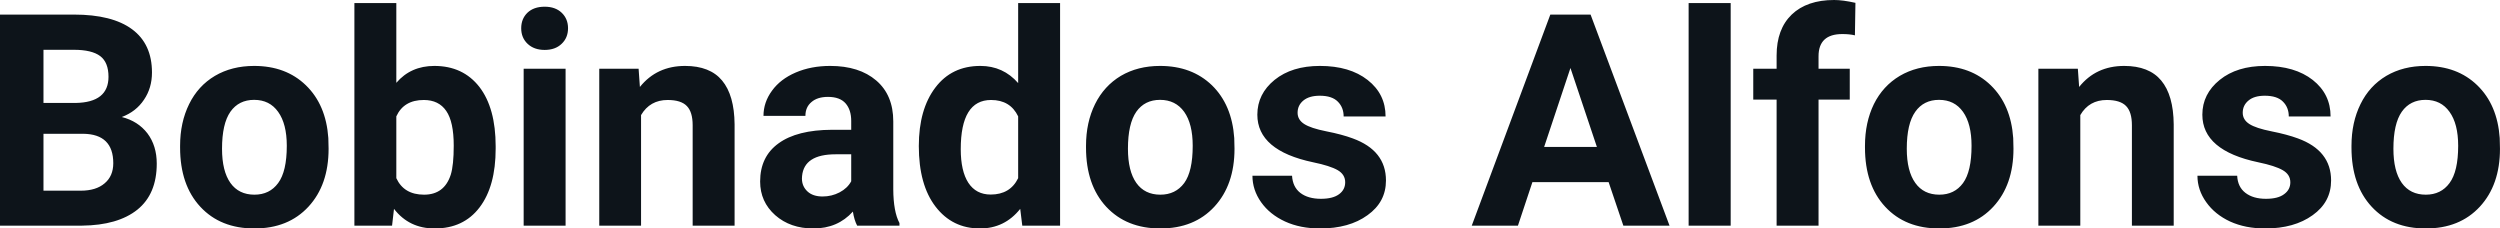 <svg fill="#0d141a" viewBox="0 0 193.782 17.71" height="100%" width="100%" xmlns="http://www.w3.org/2000/svg"><path preserveAspectRatio="none" d="M6.36 17.49L0 17.49L0 1.13L5.73 1.13Q8.70 1.13 10.24 2.27Q11.78 3.41 11.78 5.62L11.78 5.62Q11.78 6.82 11.16 7.73Q10.55 8.65 9.44 9.07L9.44 9.07Q10.70 9.39 11.43 10.34Q12.15 11.30 12.15 12.68L12.15 12.68Q12.15 15.04 10.65 16.25Q9.14 17.46 6.36 17.49L6.36 17.49ZM6.46 10.37L3.37 10.37L3.37 14.78L6.26 14.78Q7.45 14.78 8.11 14.21Q8.78 13.65 8.78 12.65L8.78 12.65Q8.78 10.40 6.46 10.37L6.46 10.37ZM3.37 3.86L3.37 7.98L5.86 7.98Q8.41 7.94 8.41 5.95L8.41 5.95Q8.41 4.84 7.77 4.35Q7.12 3.86 5.73 3.86L5.73 3.86L3.37 3.86ZM13.96 11.44L13.96 11.30Q13.96 9.49 14.66 8.07Q15.35 6.66 16.66 5.88Q17.97 5.11 19.70 5.11L19.70 5.11Q22.16 5.11 23.71 6.61Q25.27 8.12 25.45 10.70L25.45 10.70L25.47 11.53Q25.47 14.33 23.91 16.02Q22.35 17.71 19.72 17.71Q17.09 17.71 15.53 16.03Q13.96 14.34 13.96 11.44L13.96 11.44ZM17.21 11.53L17.21 11.53Q17.21 13.26 17.86 14.18Q18.51 15.09 19.72 15.09L19.72 15.09Q20.90 15.09 21.56 14.19Q22.23 13.29 22.23 11.30L22.23 11.30Q22.23 9.60 21.56 8.67Q20.90 7.74 19.70 7.74L19.70 7.74Q18.51 7.74 17.86 8.66Q17.21 9.59 17.21 11.53ZM38.42 11.34L38.42 11.52Q38.42 14.44 37.17 16.08Q35.93 17.71 33.69 17.71L33.69 17.71Q31.71 17.71 30.54 16.19L30.54 16.19L30.39 17.49L27.47 17.49L27.47 0.24L30.72 0.24L30.72 6.42Q31.84 5.11 33.67 5.11L33.67 5.11Q35.89 5.11 37.16 6.74Q38.42 8.38 38.42 11.34L38.42 11.34ZM35.17 11.29L35.17 11.29Q35.17 9.44 34.59 8.60Q34.01 7.75 32.85 7.75L32.85 7.75Q31.30 7.75 30.72 9.02L30.72 9.02L30.72 13.81Q31.31 15.09 32.87 15.09L32.87 15.09Q34.44 15.09 34.94 13.54L34.94 13.54Q35.17 12.80 35.17 11.29ZM43.84 5.33L43.84 17.49L40.59 17.49L40.59 5.33L43.84 5.33ZM40.40 2.19L40.40 2.19Q40.40 1.46 40.88 0.99Q41.37 0.52 42.22 0.52L42.22 0.52Q43.05 0.52 43.54 0.99Q44.03 1.46 44.03 2.19L44.03 2.19Q44.03 2.93 43.53 3.40Q43.04 3.87 42.22 3.87Q41.40 3.87 40.90 3.40Q40.40 2.93 40.40 2.19ZM46.45 5.33L49.50 5.33L49.60 6.74Q50.91 5.11 53.10 5.11L53.10 5.11Q55.03 5.11 55.97 6.24Q56.92 7.38 56.94 9.64L56.94 9.64L56.94 17.49L53.69 17.49L53.69 9.71Q53.69 8.68 53.24 8.22Q52.79 7.75 51.75 7.75L51.75 7.75Q50.38 7.75 49.69 8.92L49.69 8.92L49.69 17.49L46.45 17.49L46.45 5.33ZM69.72 17.49L66.44 17.49Q66.21 17.05 66.11 16.40L66.11 16.40Q64.93 17.71 63.05 17.71L63.05 17.71Q61.26 17.71 60.09 16.68Q58.92 15.64 58.92 14.07L58.92 14.07Q58.92 12.14 60.35 11.11Q61.78 10.07 64.49 10.06L64.49 10.06L65.98 10.06L65.98 9.37Q65.98 8.52 65.55 8.02Q65.11 7.51 64.18 7.51L64.18 7.51Q63.36 7.51 62.90 7.91Q62.43 8.30 62.43 8.98L62.43 8.98L59.18 8.98Q59.18 7.93 59.84 7.03Q60.49 6.13 61.68 5.62Q62.87 5.11 64.35 5.11L64.35 5.11Q66.60 5.11 67.92 6.24Q69.24 7.37 69.24 9.41L69.24 9.41L69.24 14.68Q69.25 16.41 69.72 17.29L69.72 17.29L69.72 17.49ZM63.76 15.23L63.76 15.23Q64.47 15.23 65.08 14.91Q65.69 14.59 65.98 14.05L65.98 14.05L65.98 11.96L64.77 11.96Q62.33 11.96 62.17 13.65L62.17 13.65L62.16 13.84Q62.16 14.44 62.59 14.84Q63.01 15.23 63.76 15.23ZM71.22 11.32L71.22 11.32Q71.22 8.48 72.50 6.79Q73.77 5.11 75.99 5.11L75.99 5.11Q77.76 5.11 78.92 6.44L78.92 6.44L78.92 0.24L82.17 0.24L82.17 17.49L79.24 17.49L79.08 16.19Q77.87 17.71 75.96 17.71L75.96 17.71Q73.82 17.71 72.52 16.02Q71.22 14.33 71.22 11.32ZM74.47 11.56L74.47 11.56Q74.47 13.26 75.06 14.17Q75.66 15.08 76.79 15.08L76.79 15.08Q78.30 15.08 78.92 13.81L78.92 13.81L78.92 9.02Q78.31 7.75 76.82 7.75L76.82 7.75Q74.47 7.75 74.47 11.56ZM84.18 11.44L84.18 11.30Q84.18 9.49 84.88 8.07Q85.58 6.66 86.88 5.88Q88.19 5.11 89.92 5.11L89.92 5.11Q92.38 5.11 93.94 6.61Q95.49 8.12 95.67 10.70L95.67 10.70L95.69 11.53Q95.69 14.33 94.13 16.02Q92.57 17.71 89.94 17.71Q87.32 17.71 85.75 16.03Q84.18 14.34 84.18 11.44L84.18 11.44ZM87.43 11.53L87.43 11.53Q87.43 13.26 88.08 14.18Q88.73 15.09 89.94 15.09L89.94 15.09Q91.12 15.09 91.79 14.19Q92.45 13.29 92.45 11.30L92.45 11.30Q92.45 9.60 91.79 8.67Q91.12 7.74 89.92 7.74L89.92 7.74Q88.73 7.74 88.08 8.66Q87.43 9.59 87.43 11.53ZM104.27 14.13L104.27 14.13Q104.27 13.53 103.69 13.19Q103.10 12.85 101.79 12.58L101.79 12.58Q97.46 11.67 97.46 8.89L97.46 8.89Q97.46 7.28 98.80 6.19Q100.14 5.11 102.31 5.11L102.31 5.11Q104.62 5.11 106.01 6.20Q107.40 7.29 107.40 9.03L107.40 9.03L104.15 9.03Q104.15 8.33 103.70 7.88Q103.25 7.42 102.30 7.42L102.30 7.42Q101.48 7.42 101.03 7.79Q100.58 8.16 100.58 8.74L100.58 8.74Q100.58 9.28 101.09 9.61Q101.60 9.94 102.81 10.18Q104.03 10.42 104.86 10.73L104.86 10.73Q107.43 11.67 107.43 13.99L107.43 13.99Q107.43 15.66 106.00 16.68Q104.58 17.71 102.32 17.71L102.32 17.71Q100.79 17.71 99.61 17.17Q98.42 16.62 97.75 15.67Q97.08 14.72 97.08 13.62L97.08 13.62L100.15 13.62Q100.20 14.49 100.79 14.95Q101.39 15.41 102.39 15.41L102.39 15.41Q103.32 15.41 103.80 15.05Q104.27 14.70 104.27 14.13ZM125.83 17.49L124.69 14.12L118.78 14.12L117.66 17.49L114.08 17.49L120.17 1.13L123.29 1.13L129.41 17.49L125.83 17.49ZM121.73 5.27L119.69 11.39L123.78 11.39L121.73 5.27ZM134.15 0.24L134.15 17.49L130.89 17.49L130.89 0.24L134.15 0.24ZM140.96 17.49L137.71 17.49L137.71 7.72L135.90 7.72L135.90 5.33L137.71 5.33L137.71 4.30Q137.71 2.26 138.88 1.13Q140.06 0 142.17 0L142.17 0Q142.84 0 143.82 0.22L143.82 0.22L143.78 2.74Q143.38 2.64 142.80 2.64L142.80 2.64Q140.96 2.64 140.96 4.36L140.96 4.36L140.96 5.33L143.38 5.33L143.38 7.72L140.96 7.72L140.96 17.49ZM144.56 11.44L144.56 11.30Q144.56 9.49 145.25 8.07Q145.95 6.66 147.26 5.88Q148.57 5.11 150.30 5.11L150.30 5.11Q152.76 5.11 154.31 6.61Q155.87 8.12 156.05 10.70L156.05 10.70L156.07 11.53Q156.07 14.33 154.51 16.02Q152.95 17.71 150.32 17.71Q147.69 17.71 146.13 16.03Q144.56 14.34 144.56 11.44L144.56 11.44ZM147.80 11.53L147.80 11.53Q147.80 13.26 148.46 14.18Q149.11 15.09 150.32 15.09L150.32 15.09Q151.50 15.09 152.16 14.19Q152.82 13.29 152.82 11.30L152.82 11.30Q152.82 9.60 152.16 8.67Q151.50 7.74 150.30 7.74L150.30 7.74Q149.11 7.74 148.46 8.66Q147.80 9.59 147.80 11.53ZM158.00 5.33L161.06 5.33L161.16 6.74Q162.46 5.11 164.65 5.11L164.65 5.11Q166.58 5.11 167.52 6.24Q168.47 7.38 168.49 9.64L168.49 9.64L168.49 17.49L165.25 17.49L165.25 9.71Q165.25 8.68 164.80 8.22Q164.35 7.75 163.30 7.75L163.30 7.75Q161.93 7.75 161.25 8.92L161.25 8.92L161.25 17.49L158.00 17.49L158.00 5.33ZM177.53 14.13L177.53 14.13Q177.53 13.53 176.94 13.19Q176.35 12.85 175.05 12.58L175.05 12.58Q170.71 11.67 170.71 8.89L170.71 8.89Q170.71 7.28 172.06 6.19Q173.40 5.11 175.57 5.11L175.57 5.11Q177.88 5.11 179.27 6.20Q180.65 7.29 180.65 9.03L180.65 9.03L177.41 9.03Q177.41 8.33 176.96 7.88Q176.51 7.42 175.55 7.42L175.55 7.42Q174.73 7.42 174.29 7.79Q173.84 8.16 173.84 8.74L173.84 8.74Q173.84 9.28 174.35 9.61Q174.86 9.94 176.07 10.18Q177.28 10.42 178.12 10.73L178.12 10.73Q180.69 11.67 180.69 13.99L180.69 13.99Q180.69 15.66 179.26 16.68Q177.83 17.71 175.58 17.71L175.58 17.71Q174.05 17.71 172.86 17.17Q171.68 16.62 171.01 15.67Q170.33 14.72 170.33 13.62L170.33 13.62L173.41 13.62Q173.45 14.49 174.05 14.95Q174.65 15.41 175.64 15.41L175.64 15.41Q176.58 15.41 177.05 15.05Q177.53 14.70 177.53 14.13ZM182.27 11.44L182.27 11.30Q182.27 9.49 182.97 8.07Q183.66 6.66 184.97 5.88Q186.28 5.11 188.01 5.11L188.01 5.11Q190.47 5.11 192.02 6.61Q193.58 8.12 193.76 10.70L193.76 10.70L193.78 11.53Q193.78 14.33 192.22 16.02Q190.66 17.71 188.03 17.71Q185.40 17.71 183.84 16.03Q182.27 14.34 182.27 11.44L182.27 11.44ZM185.52 11.53L185.52 11.53Q185.52 13.26 186.17 14.18Q186.82 15.09 188.03 15.09L188.03 15.09Q189.21 15.09 189.87 14.19Q190.54 13.29 190.54 11.30L190.54 11.30Q190.54 9.60 189.87 8.67Q189.21 7.74 188.01 7.74L188.01 7.74Q186.82 7.74 186.17 8.66Q185.52 9.59 185.52 11.53Z"></path></svg>